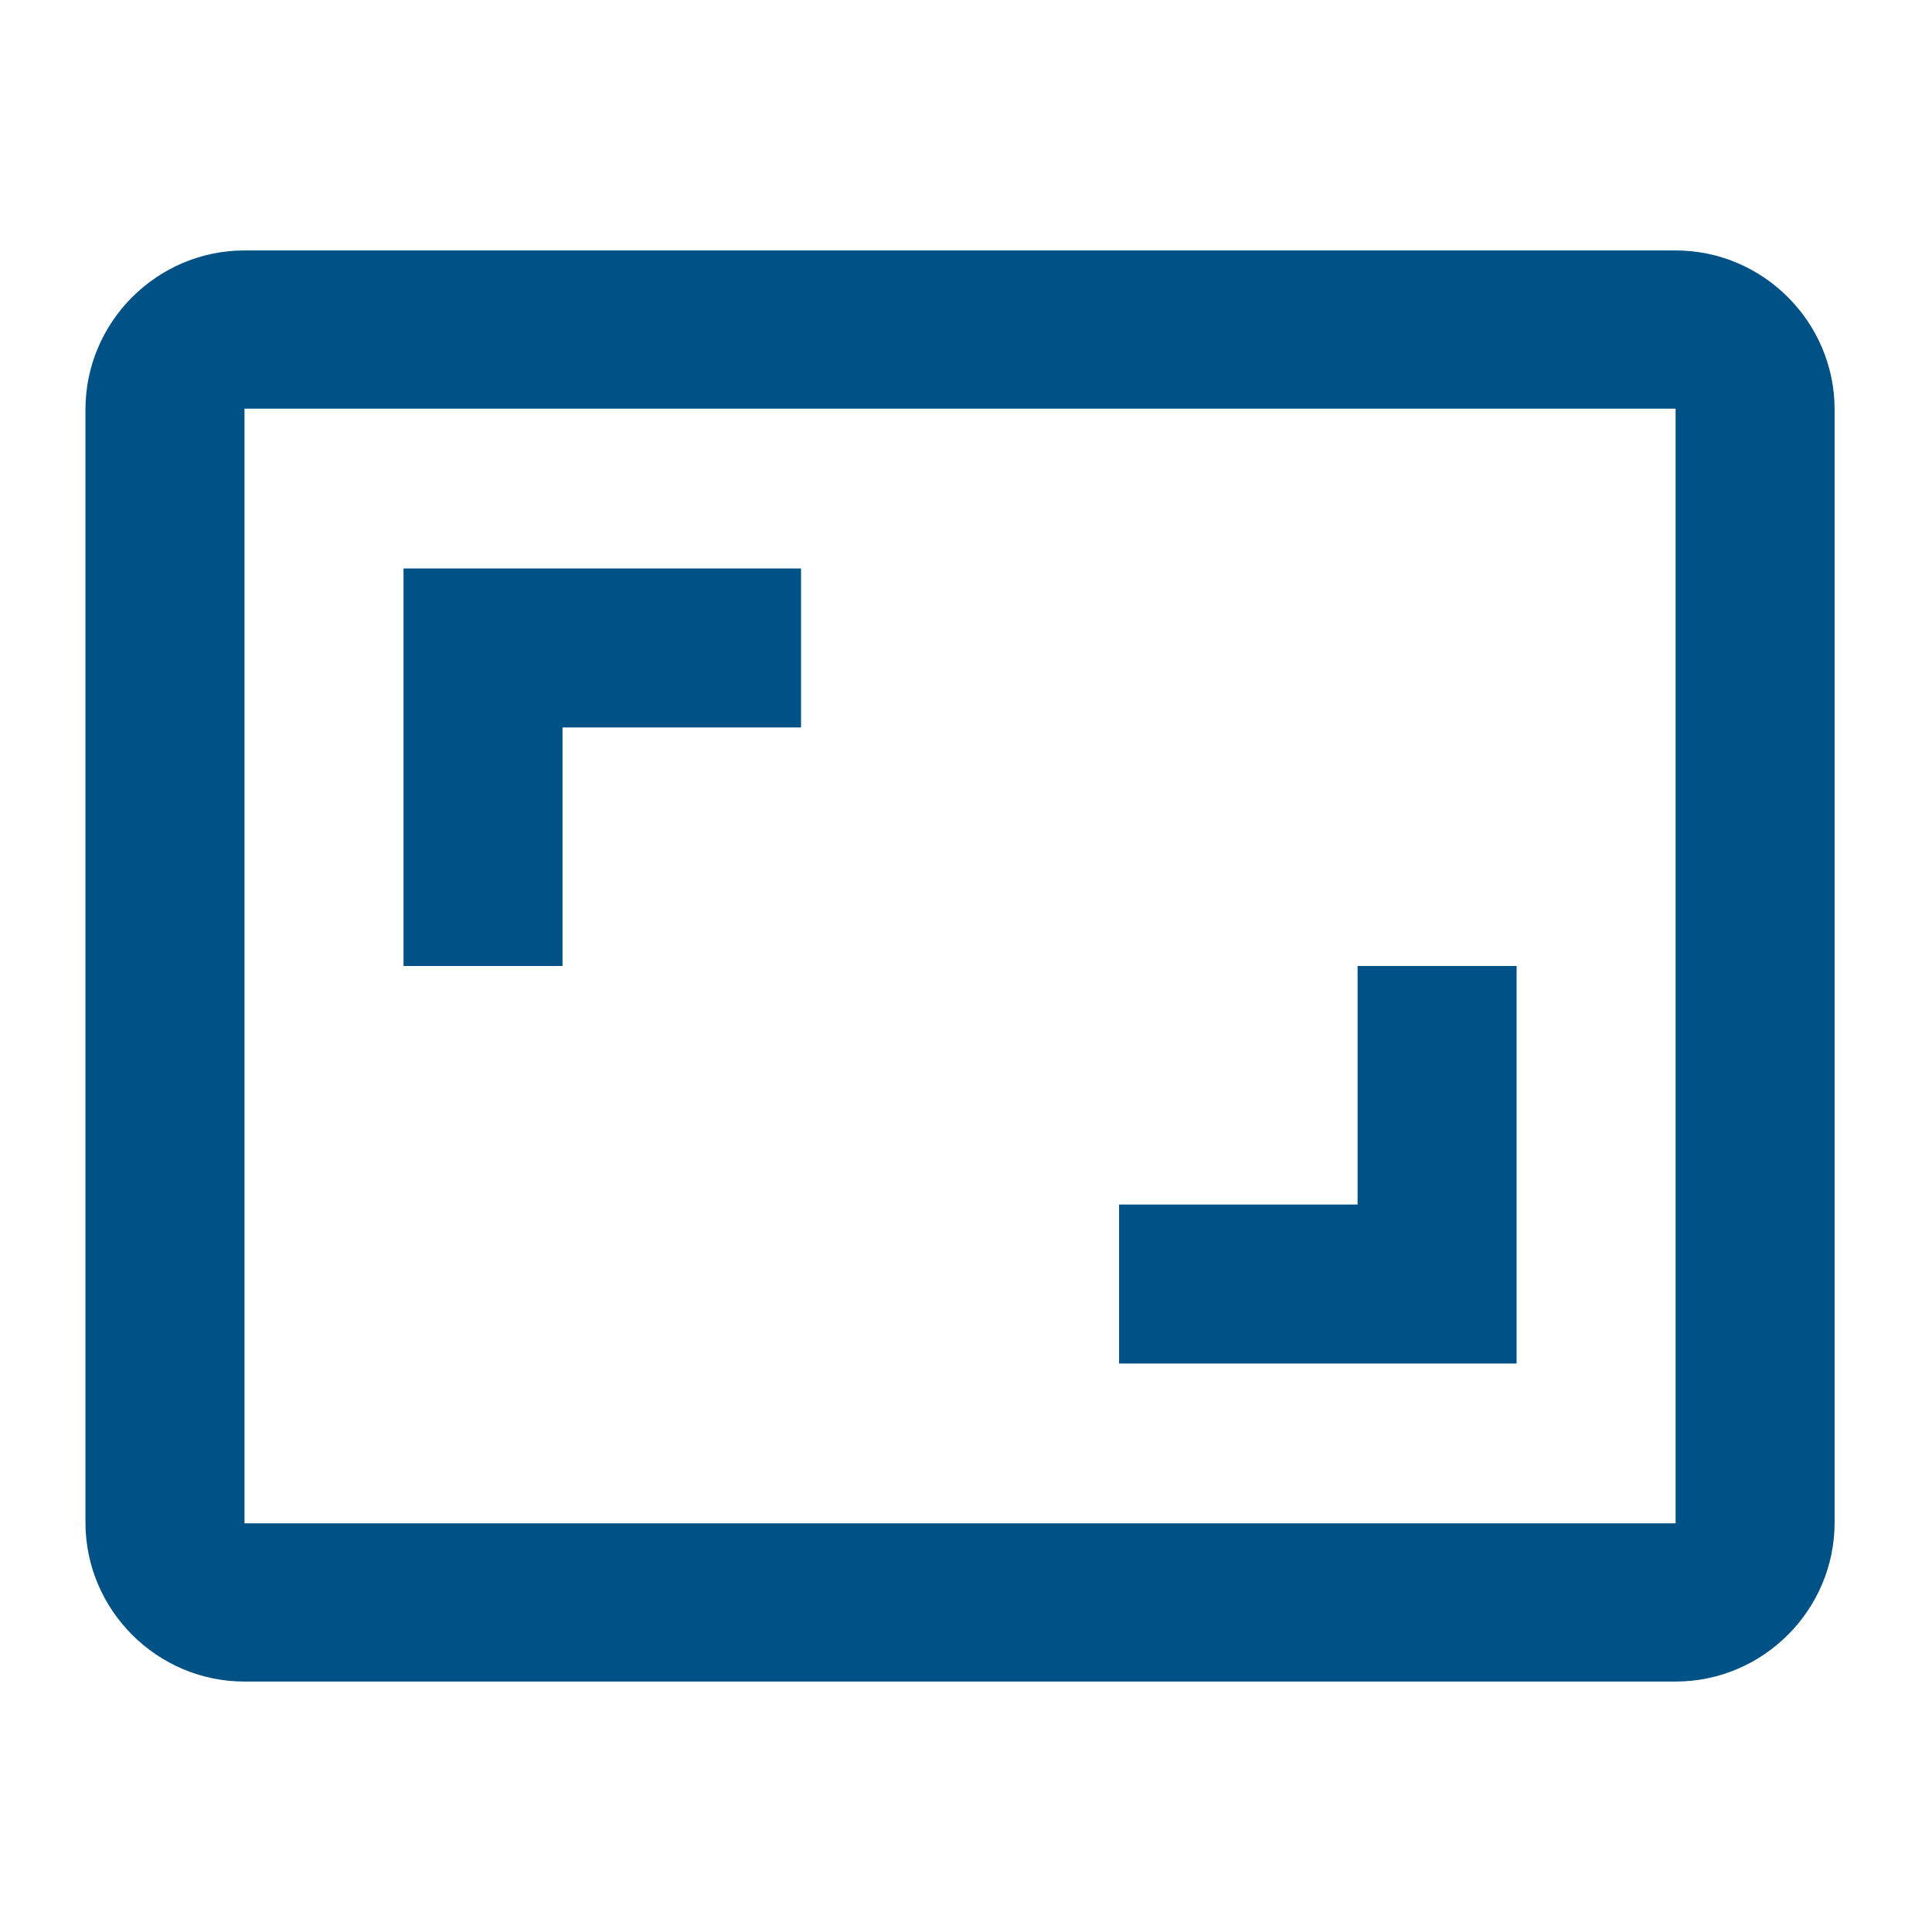 <svg width="81" height="81" viewBox="0 0 81 81" fill="none" xmlns="http://www.w3.org/2000/svg">
<path d="M63.584 40.5H56.917V50.5H46.917V57.167H63.584V40.5ZM23.584 30.5H33.584V23.833H16.917V40.5H23.584V30.5ZM70.25 10.5H10.25C6.583 10.5 3.583 13.5 3.583 17.167V63.833C3.583 67.5 6.583 70.5 10.25 70.5H70.25C73.917 70.5 76.917 67.5 76.917 63.833V17.167C76.917 13.5 73.917 10.5 70.25 10.5ZM70.25 63.867H10.25V17.133H70.25V63.867Z" fill="#005185"/>
</svg>
